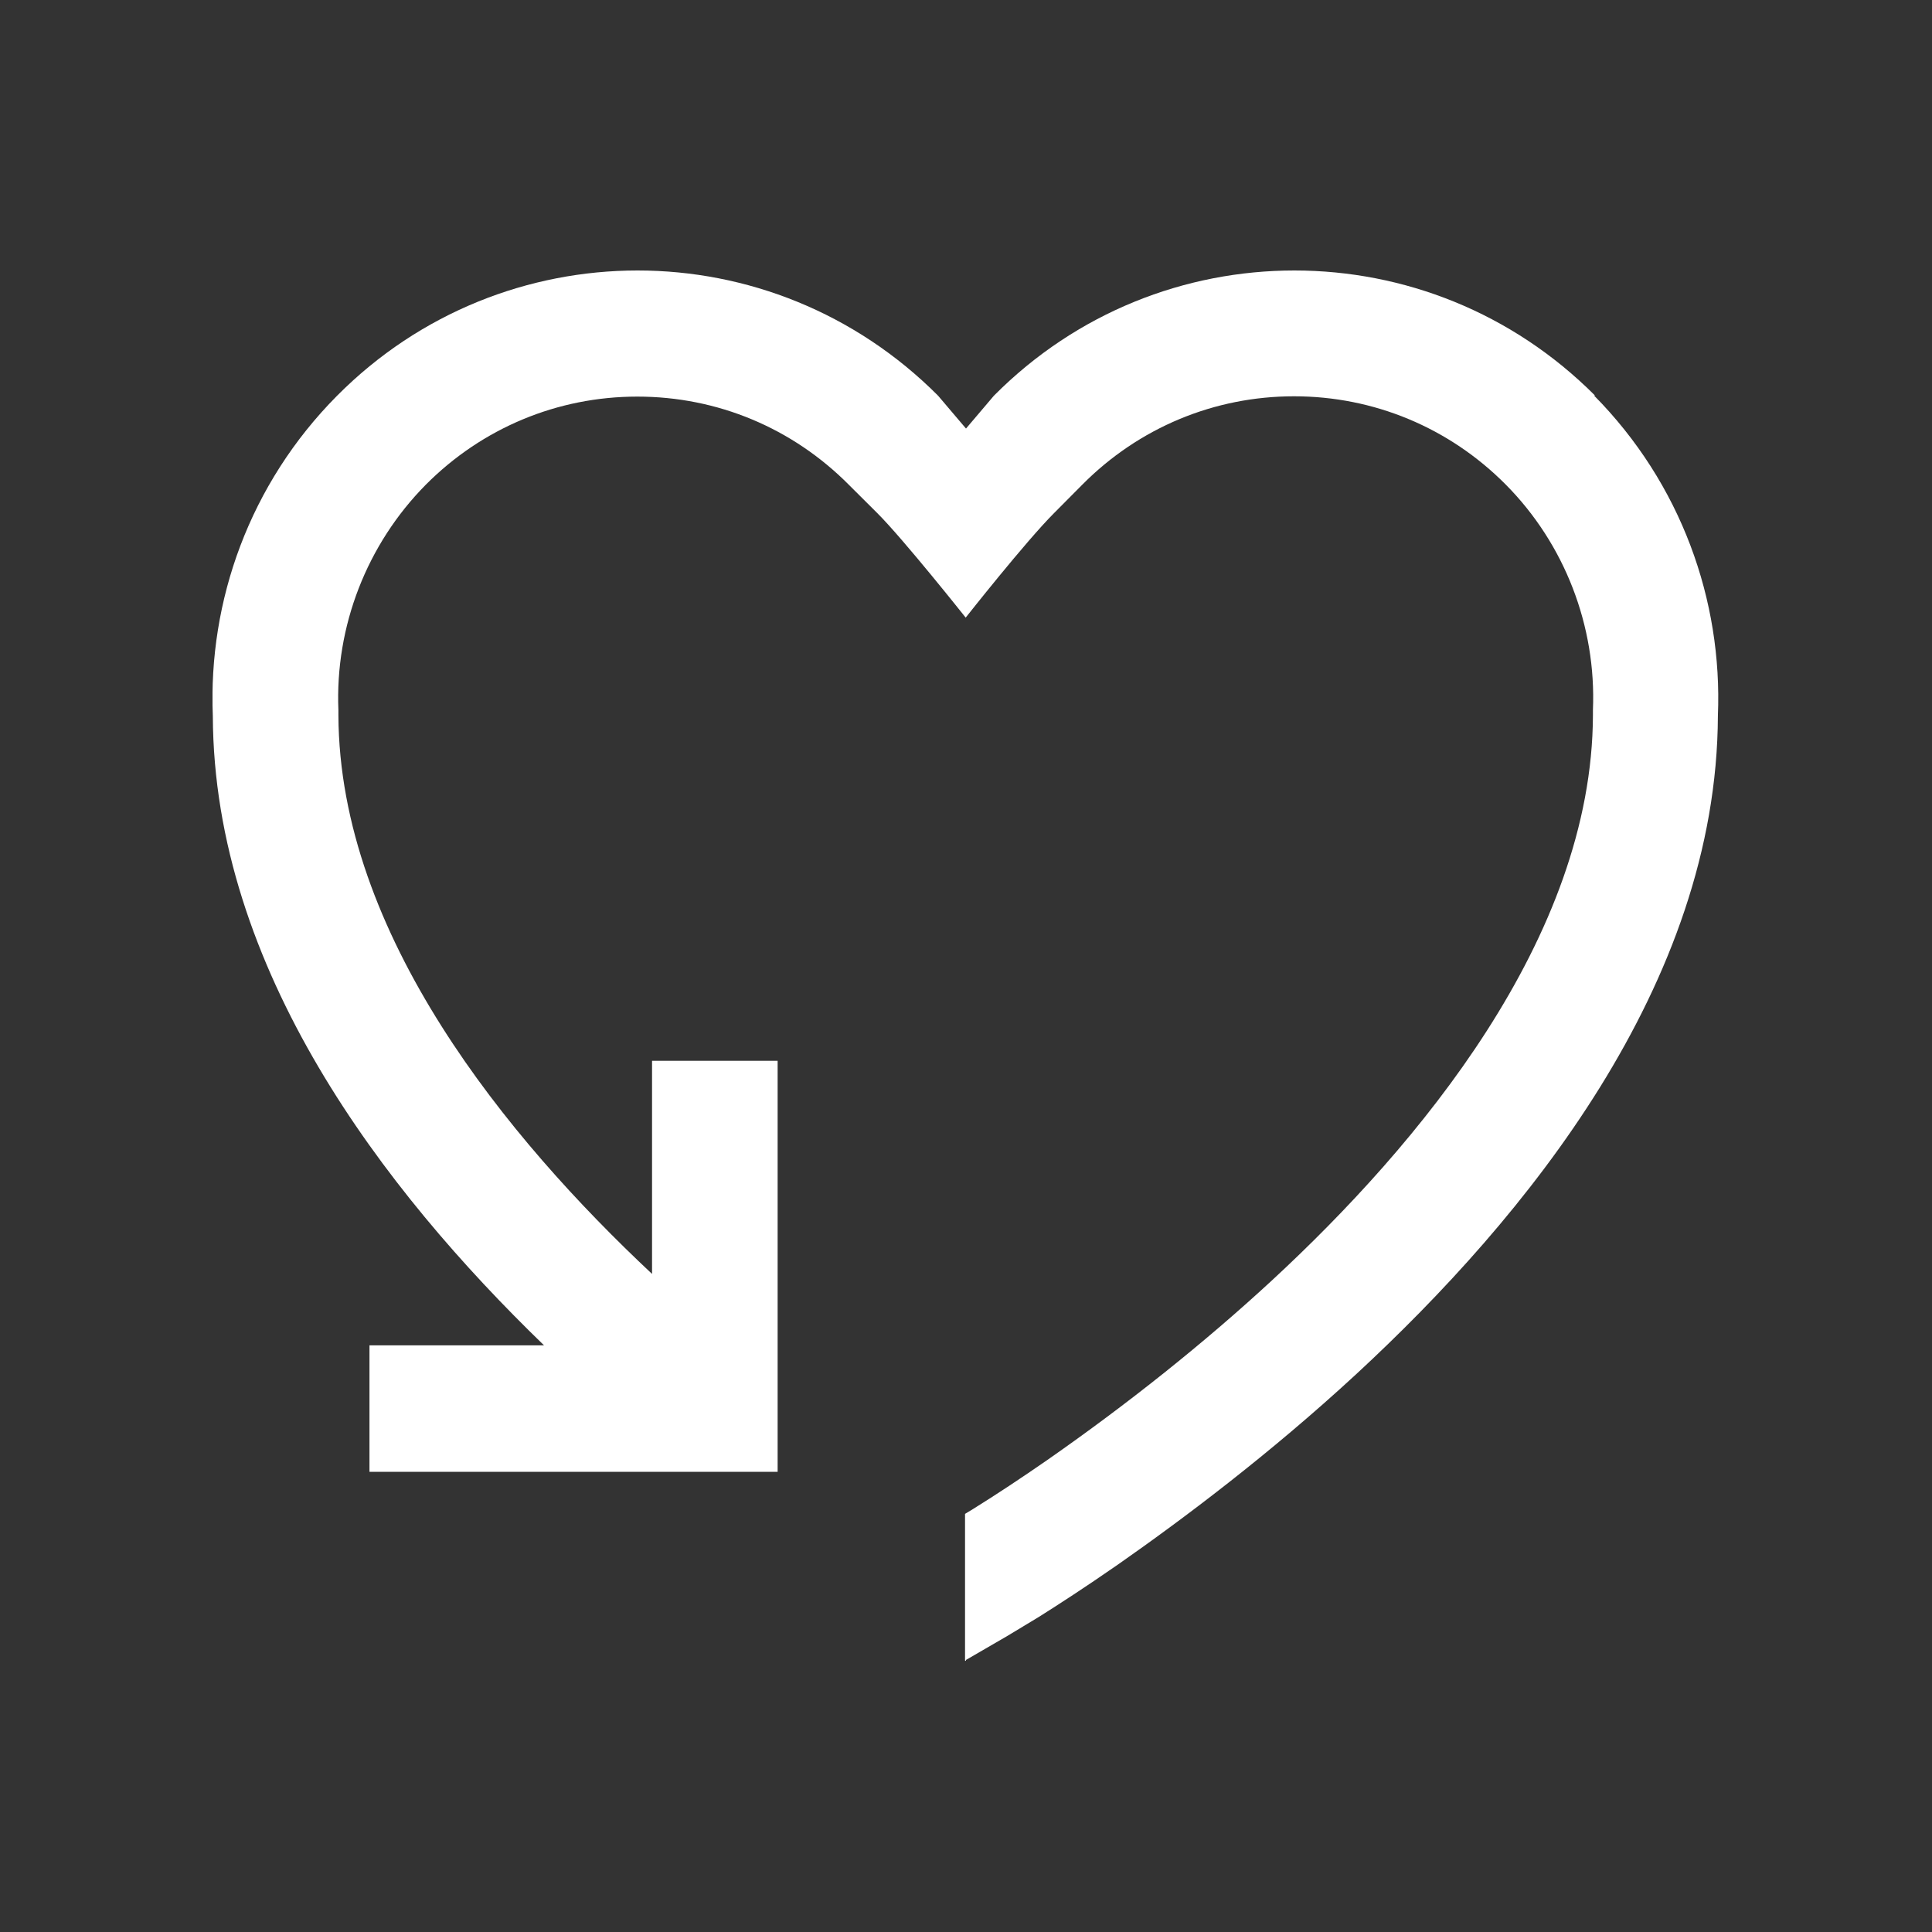 <svg width="50" height="50" viewBox="0 0 50 50" fill="none" xmlns="http://www.w3.org/2000/svg">
<rect x="0" y="0" width="50" height="50" fill="#333333" stroke="none"/>
<g clip-path="url(#clip0_6567_23726)">
<path d="M41.282 10.24C39.129 8.08 36.318 7 33.498 7C30.679 7 27.868 8.08 25.723 10.24L25 11.091L24.277 10.24C22.123 8.08 19.312 7 16.501 7C13.69 7 10.87 8.08 8.725 10.24C6.458 12.523 5.386 15.55 5.508 18.528C5.532 25.074 9.928 30.801 14.08 34.818H9.562V38.091H20.125V27.454H16.875V32.969C13.137 29.467 8.782 24.182 8.758 18.512V18.446V18.381C8.668 16.204 9.497 14.085 11.017 12.547C12.479 11.075 14.429 10.264 16.493 10.264C18.565 10.264 20.507 11.075 21.969 12.547L22.026 12.604C22.026 12.604 22.026 12.604 22.7 13.275C23.375 13.946 24.992 15.984 24.992 15.984C24.992 15.984 26.552 14.004 27.283 13.275L28.014 12.539C29.477 11.066 31.427 10.256 33.49 10.256C35.554 10.256 37.504 11.066 38.967 12.539C40.494 14.077 41.315 16.204 41.225 18.373V18.438V18.504C41.209 24.272 36.692 29.647 32.913 33.141C31.167 34.753 29.2 36.324 27.088 37.796C26.438 38.246 25.796 38.672 25.178 39.056L24.975 39.179V42.975L25 42.984V42.959L26.072 42.337L26.885 41.846C27.38 41.535 28.087 41.077 28.924 40.496C30.598 39.326 32.849 37.641 35.099 35.563C39.462 31.529 44.435 25.483 44.459 18.52C44.581 15.542 43.508 12.514 41.25 10.232L41.282 10.24Z" fill="white"/>
</g>
<defs>
<clipPath id="clip0_6567_23726">
<rect width="39" height="36" fill="white" transform="translate(5.5 7)"/>
</clipPath>
</defs>
</svg>

